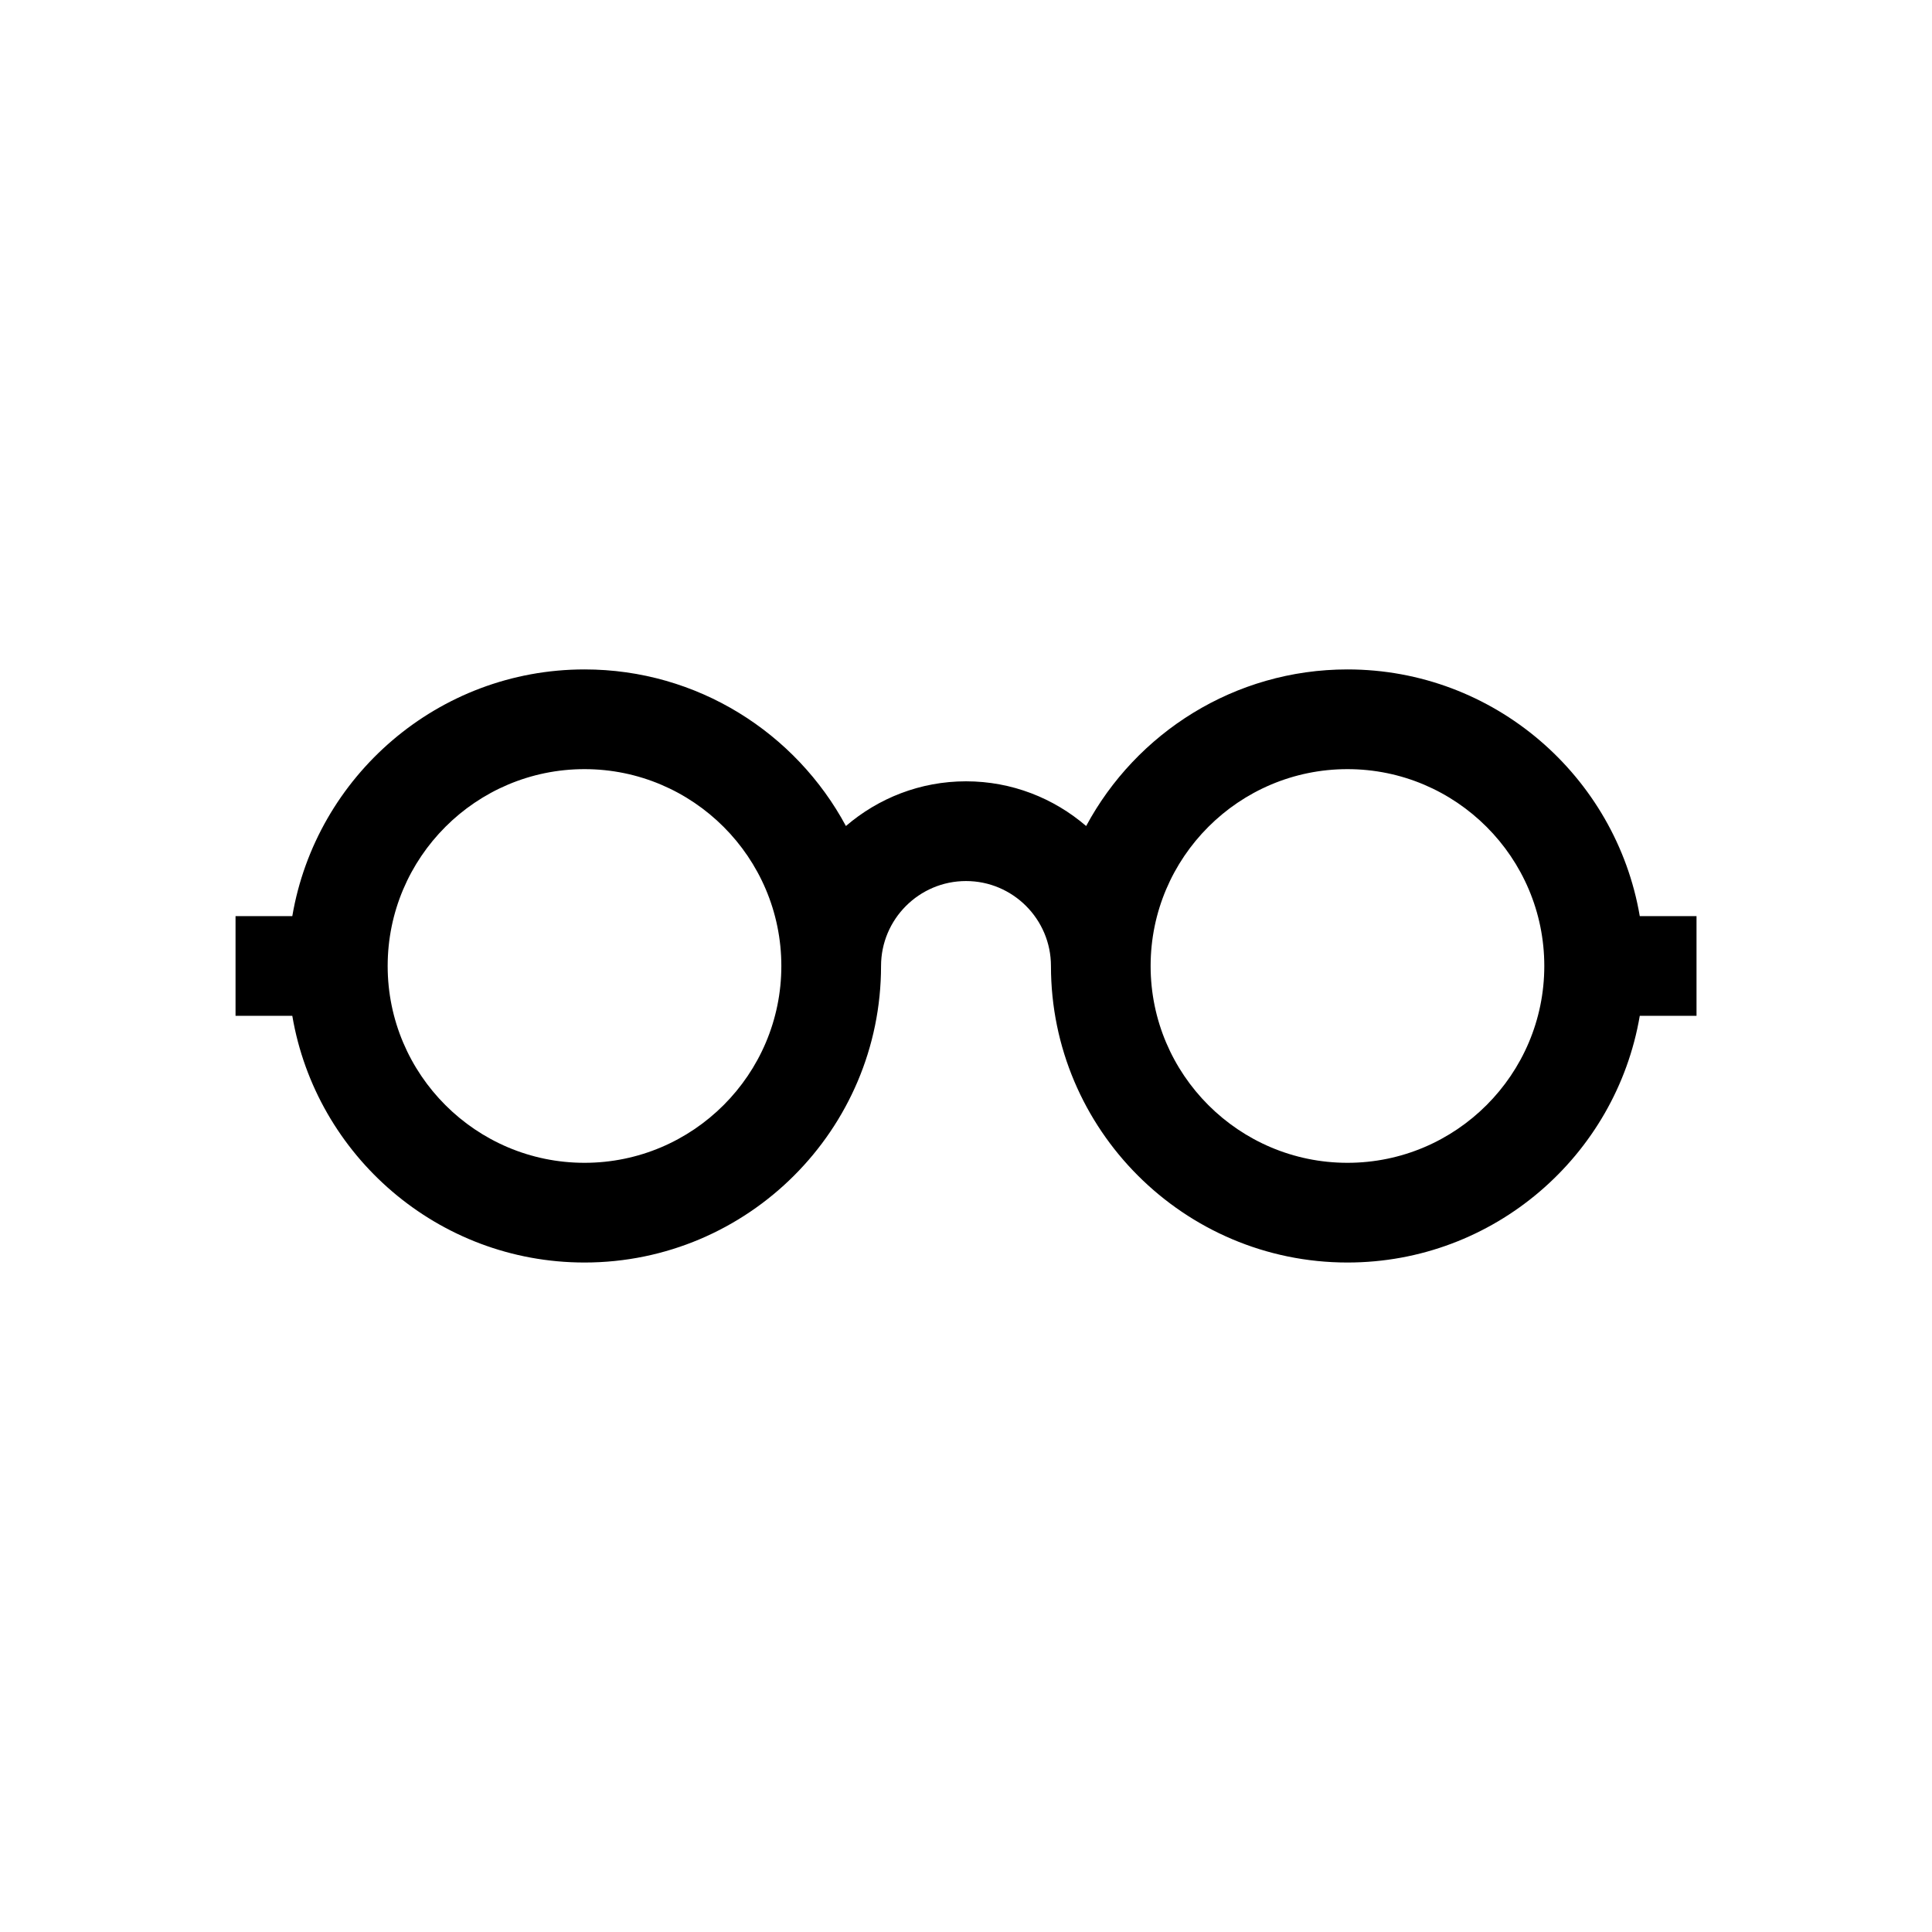 <?xml version="1.0" encoding="UTF-8"?>
<!-- The Best Svg Icon site in the world: iconSvg.co, Visit us! https://iconsvg.co -->
<svg fill="#000000" width="800px" height="800px" version="1.1" viewBox="144 144 512 512" xmlns="http://www.w3.org/2000/svg">
 <path d="m298.9 478.58c43.336 0 78.586-35.258 78.586-78.578 0-12.418 10.102-22.516 22.516-22.516 12.41 0 22.512 10.098 22.512 22.516 0 43.324 35.25 78.578 78.586 78.578 38.828 0 71.148-28.309 77.457-65.371h15.039v-26.426h-15.039c-6.309-37.059-38.629-65.379-77.457-65.379-29.926 0-55.992 16.82-69.258 41.5-8.566-7.367-19.68-11.848-31.832-11.848-12.152 0-23.266 4.484-31.832 11.848-13.266-24.676-39.332-41.5-69.266-41.5-38.828 0-71.145 28.312-77.449 65.379h-15.043v26.426h15.043c6.293 37.062 38.609 65.371 77.438 65.371zm202.19-130.75c28.766 0 52.164 23.406 52.164 52.168 0 28.758-23.402 52.16-52.164 52.16-28.762 0-52.164-23.402-52.164-52.16 0.004-28.762 23.398-52.168 52.164-52.168zm-202.19 0c28.762 0 52.164 23.406 52.164 52.168 0 28.758-23.402 52.16-52.164 52.16-28.762 0-52.164-23.395-52.164-52.156 0-28.766 23.402-52.172 52.164-52.172z"/>
</svg>